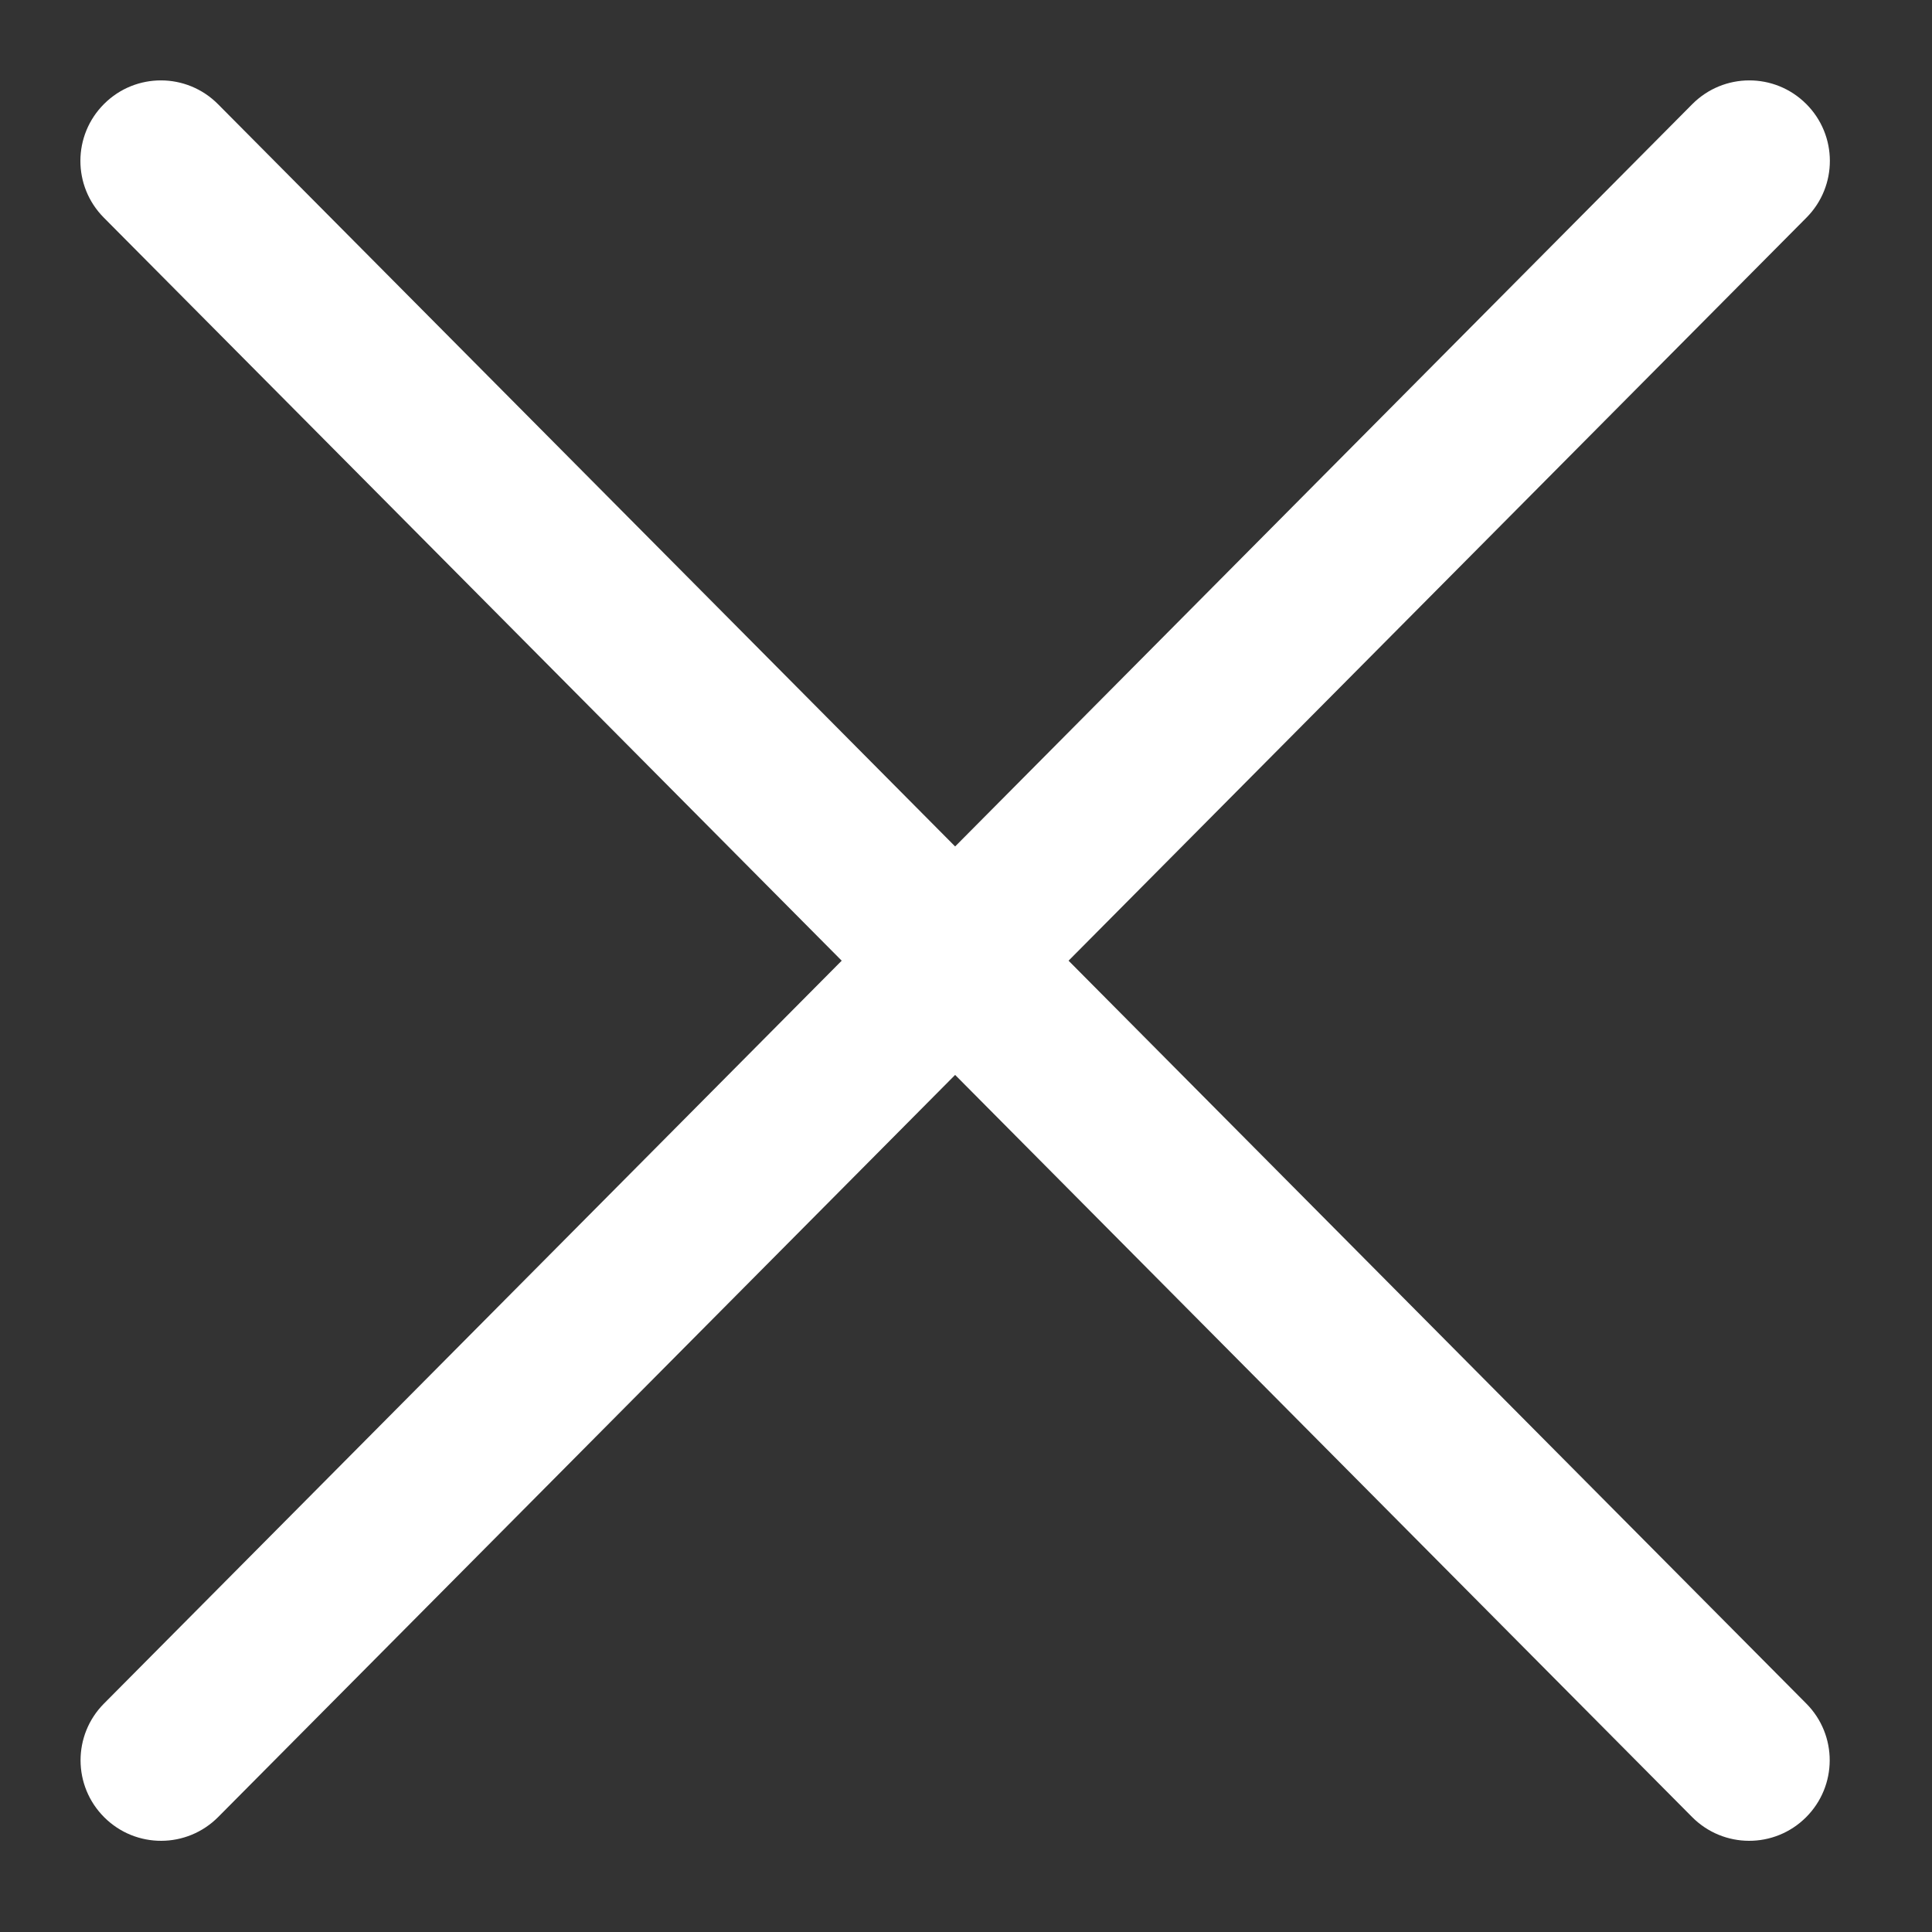 <svg height="12" viewBox="0 0 12 12" width="12" xmlns="http://www.w3.org/2000/svg"><rect x="0" y="0" width="12" height="12" fill="#333333" stroke="none"/><g fill="#fff" fill-rule="evenodd" transform="translate(-2 -2)"><path d="m2.645 3.352 9.865 9.934c.195.196.511.197.707.002.196-.195.197-.511.002-.707l-9.865-9.934c-.195-.196-.511-.197-.707-.002-.196.195-.197.511-.002.707z"/><path d="m2.645 3.352 9.865 9.934c.195.196.511.197.707.002.196-.195.197-.511.002-.707l-9.865-9.934c-.195-.196-.511-.197-.707-.002-.196.195-.197.511-.002.707z" transform="matrix(-1 0 0 1 15.865 0)"/></g></svg>
